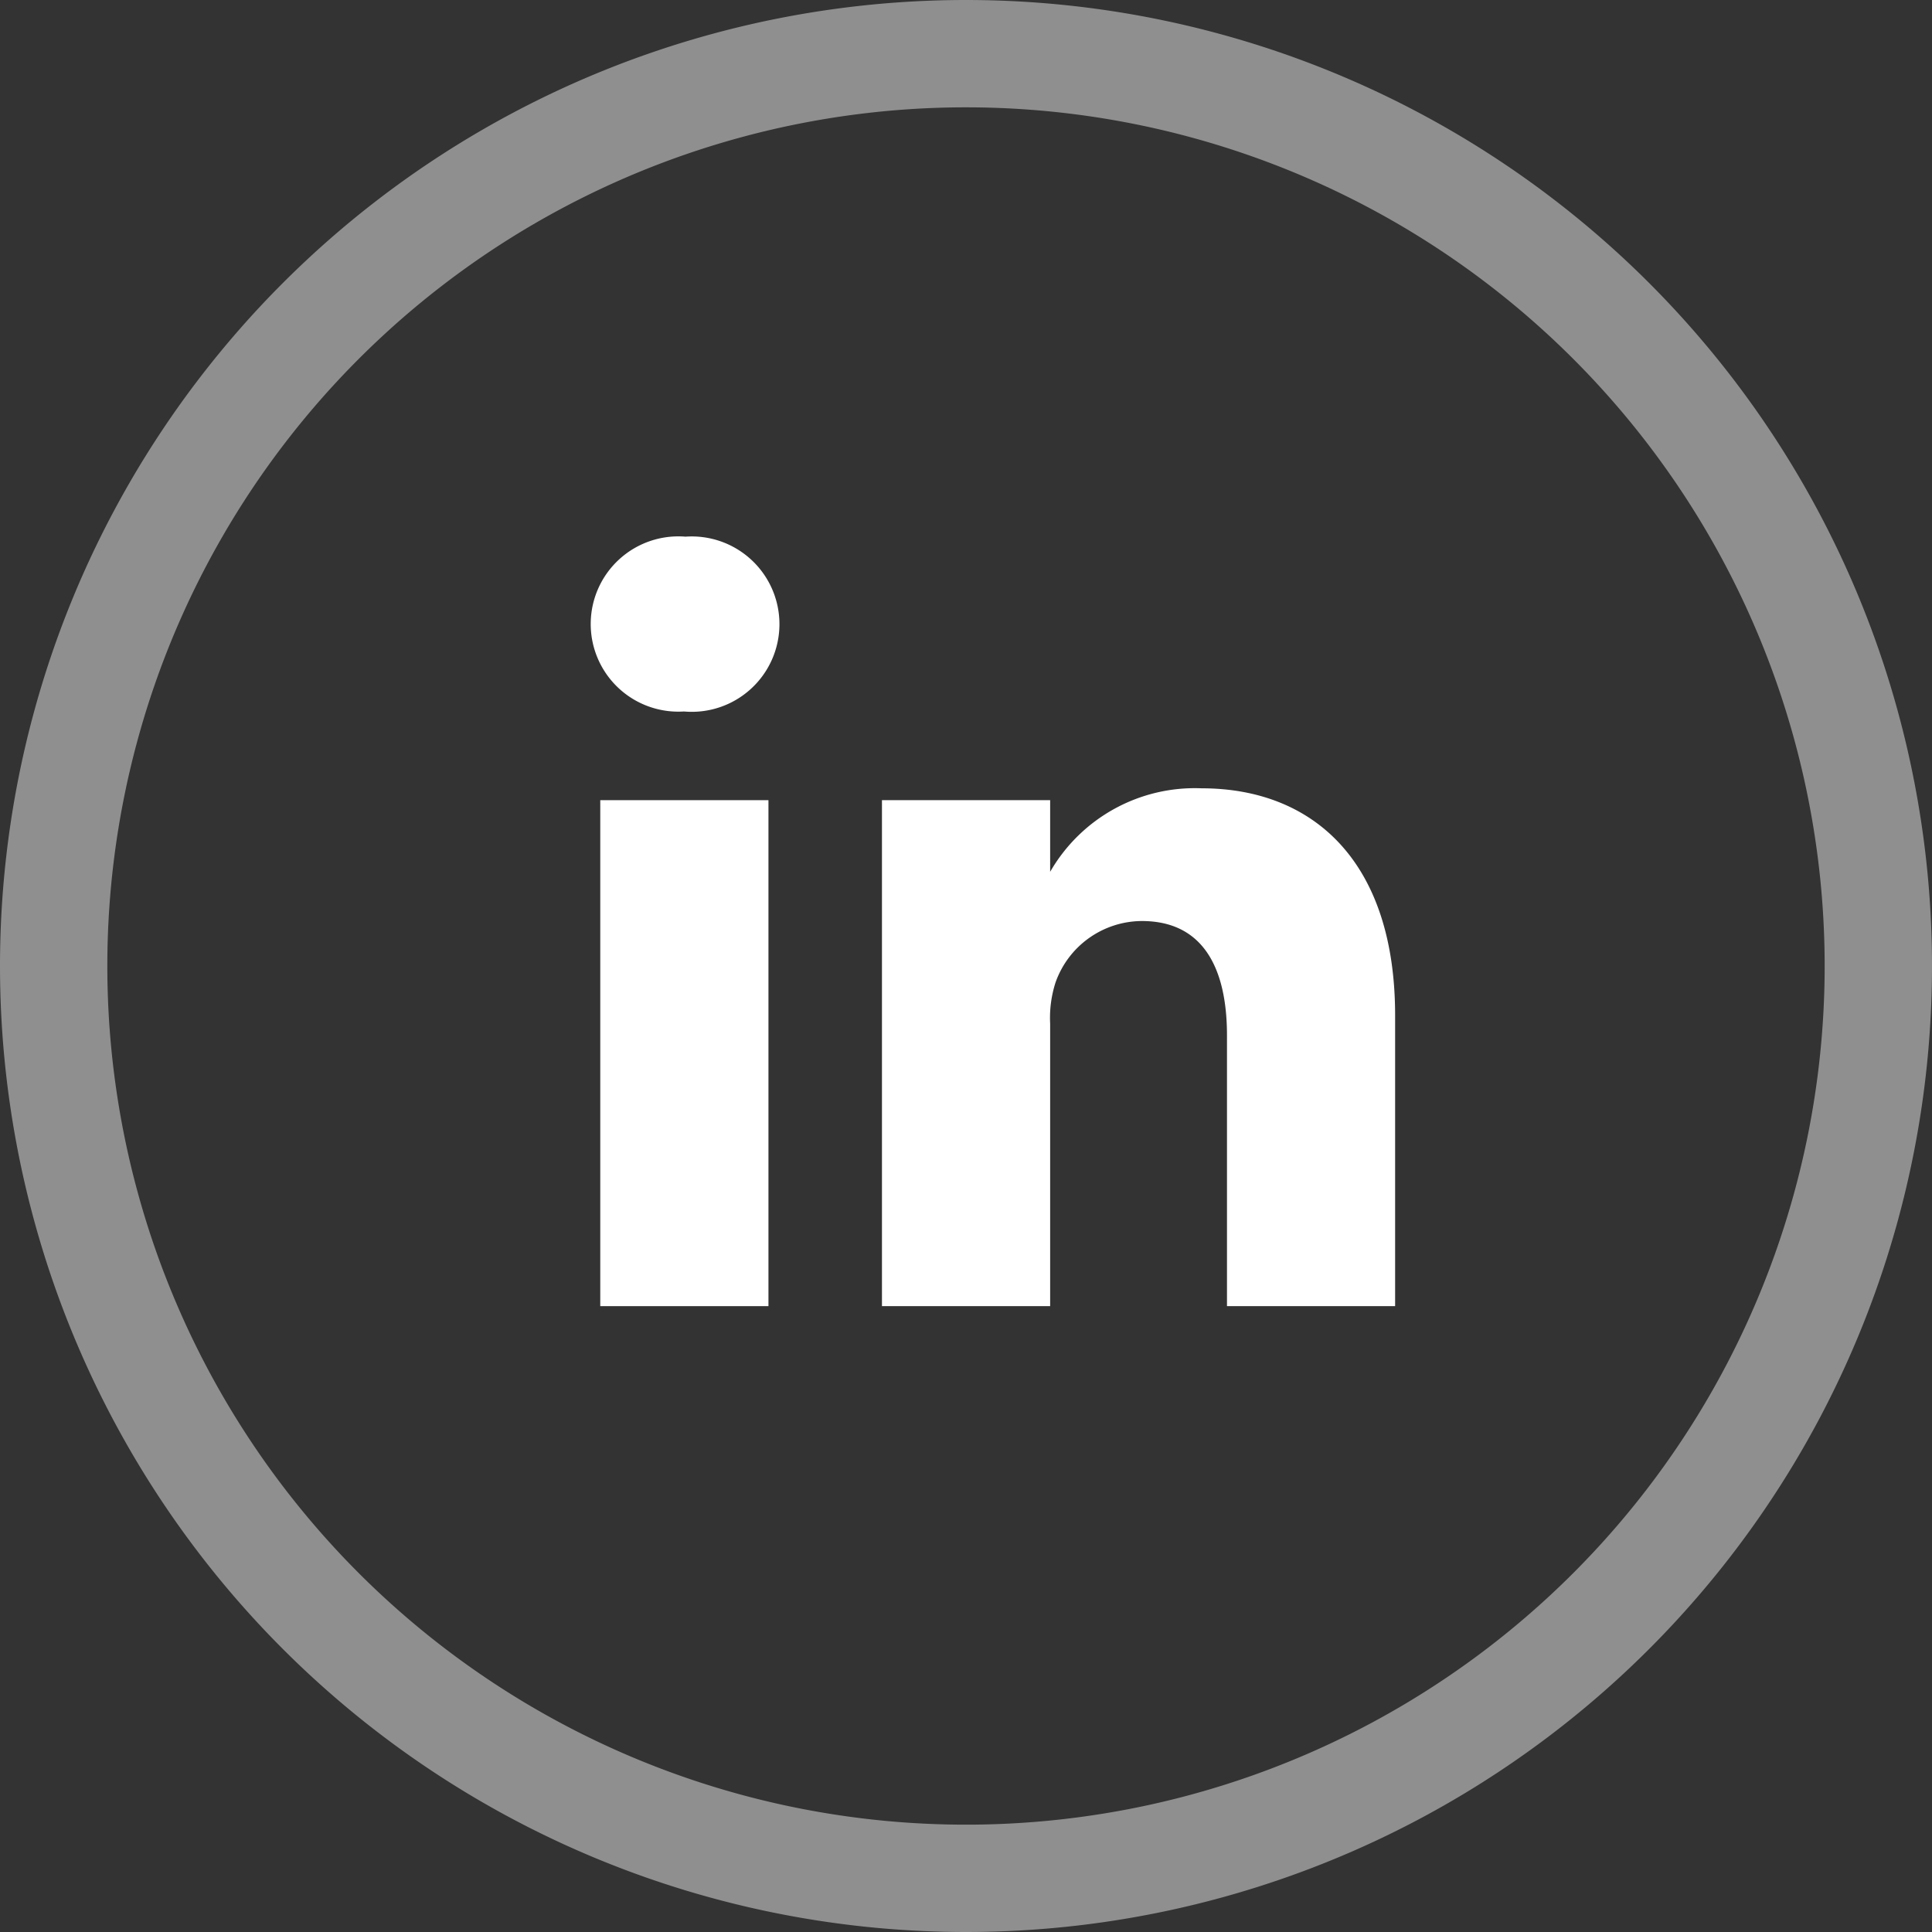 <svg xmlns="http://www.w3.org/2000/svg" width="36" height="36" viewBox="0 0 36 36">
  <rect x="0" y="0" width="36" height="36" fill="#333333" stroke="none"/>
  <g id="Grupo_10978" data-name="Grupo 10978" transform="translate(-19978 10039)">
    <g id="linkedin" transform="translate(19979 -10038)">
      <path id="Oval" d="M17,0A17,17,0,1,1,0,17,17,17,0,0,1,17,0Z" fill="rgba(255,255,255,0)" stroke="#fff" stroke-linecap="round" stroke-width="2" opacity="0.451"/>
    </g>
    <g id="_005-linkedin" data-name="005-linkedin" transform="translate(19989 -10029)">
      <path id="Caminho_5920" data-name="Caminho 5920" d="M6.488,159.684H9.622v9.428H6.488Zm0,0" transform="translate(-6.303 -154.774)" fill="#fff"/>
      <path id="Caminho_5921" data-name="Caminho 5921" d="M1.773.5a1.633,1.633,0,1,0-.041,3.258h.02A1.634,1.634,0,1,0,1.773.5Zm0,0" transform="translate(0 -0.5)" fill="#fff"/>
      <path id="Caminho_5922" data-name="Caminho 5922" d="M182.93,151.934a3.111,3.111,0,0,0-2.824,1.556v-1.335h-3.134v9.428h3.134v-5.265a2.148,2.148,0,0,1,.1-.765,1.715,1.715,0,0,1,1.608-1.146c1.134,0,1.587.865,1.587,2.132v5.044h3.133v-5.406C186.538,153.281,184.992,151.934,182.93,151.934Zm0,0" transform="translate(-171.538 -147.245)" fill="#fff"/>
    </g>
  </g>
</svg>
